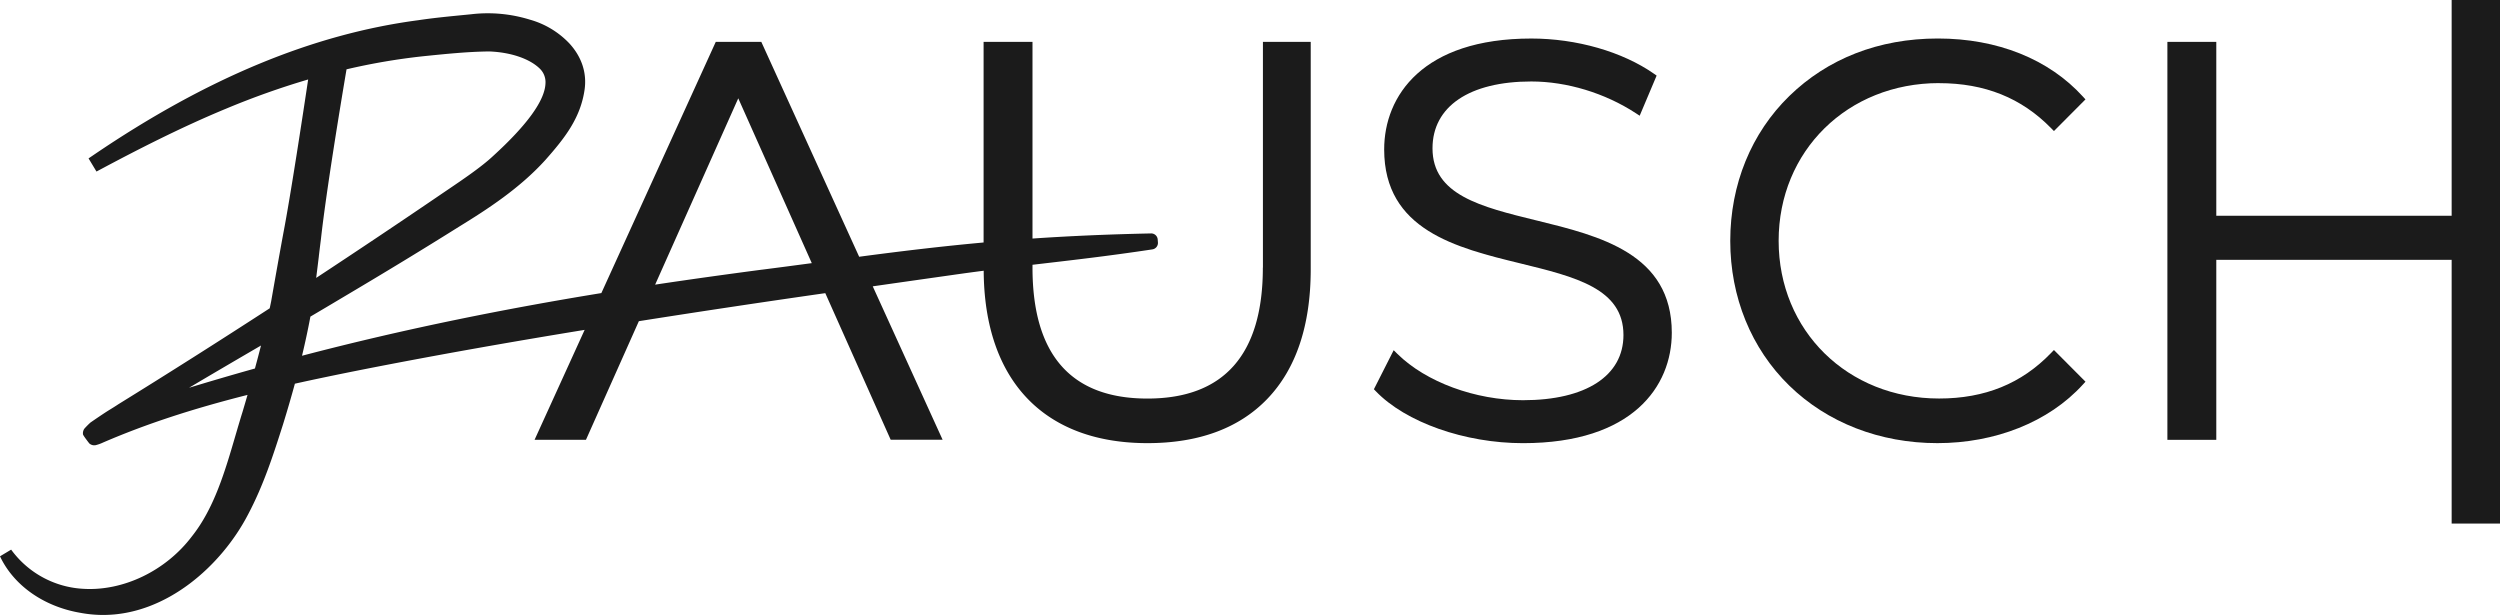 <svg xmlns="http://www.w3.org/2000/svg" width="1289.326" height="317.155" viewBox="0 0 1289.326 317.155"><g id="Rausch-Logo_black" transform="translate(-0.02 0.47)"><path id="Pfad_21" data-name="Pfad 21" d="M651.31,136.006c0,44.8-20.036,67.536-59.542,67.536s-59.259-22.718-59.259-67.536v-1.457c19.418-2.282,37.778-4.319,61.837-7.942h0a3.362,3.362,0,0,0,2.849-3.6l-.116-1.521a3.365,3.365,0,0,0-3.417-3.107c-22.048.464-41.865,1.328-61.154,2.643V19.591H507.29V123.048c-20.462,1.87-41.169,4.294-64.171,7.362L392.653,19.591H369.161l-59,129.554c-47.616,7.775-99.5,17.935-154.374,32.324,1.637-6.846,3.094-13.616,4.319-20.191,5.325-3.133,10.418-6.15,15.163-8.987,23.93-14.17,43.477-26.071,61.515-37.4,14.57-8.948,31.241-19.727,44.56-34.451,9.825-11.114,18.115-21.532,20.191-36.373,1.173-8.523-1.509-16.671-7.749-23.544a44.676,44.676,0,0,0-20.514-12.4,73.357,73.357,0,0,0-30.416-2.759l-3.4.335c-7.93.774-16.117,1.573-23.737,2.721-54.372,7.182-109.131,29.9-167.384,69.47l-2.643,1.792,4.087,6.782,2.811-1.5C69.942,75.716,92.918,63.841,116.719,54a413.492,413.492,0,0,1,42.226-15.021c-2.785,18.605-9.129,60.251-12.765,79.115-2.076,11.23-4.268,23.647-6.318,35.315-.245,1.2-.49,2.4-.748,3.584-26.586,17.264-52.825,33.884-78.083,49.5-1.483.993-3.172,2.037-4.964,3.133-2.592,1.612-7.246,4.8-9.374,6.266a42.1,42.1,0,0,0-3.185,3.21,4.2,4.2,0,0,0-.683,2.9c.1.683,3.249,4.68,3.249,4.68a4.014,4.014,0,0,0,2.218.967c.168,0,.915-.039.915-.039a3.043,3.043,0,0,0,.567-.142l.09-.026a19.832,19.832,0,0,0,3.082-1.122c.245-.116.49-.219.761-.335,21.674-9.309,45.295-17.084,73.97-24.33-.8,2.759-1.65,5.66-2.566,8.729-1.251,4.01-2.476,8.2-3.662,12.249-5.389,18.451-10.972,37.546-22.473,52-13.487,17.819-35.547,28.4-56.306,27.012a49.217,49.217,0,0,1-36.9-20.191L.02,284.9c7.13,15.137,22.77,26.058,41.762,29.2a63.073,63.073,0,0,0,11.424,1.044c32.711,0,61.025-25.49,74.666-51.677,8.11-15.266,13.2-31.189,18.115-46.61,2.269-7.336,4.268-14.222,6.112-20.978,9.954-2.218,20.836-4.487,34.039-7.117,38.216-7.543,76.781-14.338,115.4-20.643L275.722,224.8h26.5L329.5,163.637q48.2-7.6,96.147-14.454l33.729,75.608h26.78L450.12,145.664q20.81-2.978,41.466-5.905c5.518-.786,10.74-1.5,15.756-2.14.284,56.512,31.022,88.914,84.465,88.914,26.432,0,47.216-7.672,61.76-22.783C668.459,188.277,676,165.765,676,136.844V19.591H651.349V136.006ZM164.451,130.14c.361-2.991.722-6,1.109-9.025v-.039c2.733-24.433,9.851-67.652,13.177-87.328a325.543,325.543,0,0,1,39.248-6.718l1.483-.155c10.921-1.109,22.216-2.256,32.943-2.347,11.14.438,20.913,3.8,26.109,8.974a9.7,9.7,0,0,1,2.824,7.4c-.271,8.832-9.374,21.468-27.064,37.585-5.97,5.6-15.666,12.159-23.453,17.432-1.547,1.044-3.03,2.05-4.384,2.978-20.759,14.144-42.046,28.392-63.359,42.42.477-3.765.928-7.5,1.38-11.179Zm-32.956,57.9c-11.269,3.159-22.641,6.485-33.987,9.941,12.146-7.22,24.73-14.57,37.12-21.8-.967,3.8-2,7.736-3.133,11.875Zm261.416-50.968c-17.484,2.308-35.857,4.835-55.017,7.723l42.871-96.1,37.92,85.007c-8.6,1.148-17.239,2.3-25.774,3.378Z" transform="translate(0 1.536)" fill="#1b1b1b"></path><path id="Pfad_22" data-name="Pfad 22" d="M633.416,108.766c-28.778-7.053-53.624-13.151-53.624-37.2,0-21.584,19.044-34.477,50.955-34.477,18.322,0,37.958,5.957,53.882,16.349l2.011,1.315,8.742-20.694-1.341-.941C677.757,21.735,654.1,14.94,630.76,14.94c-55.958,0-75.891,29.552-75.891,57.209,0,41.594,37.262,50.71,70.141,58.743,28.585,6.988,53.263,13.022,53.263,36.966,0,21.055-19.366,33.613-51.819,33.613-24.588,0-50-9.361-64.725-23.853l-1.96-1.934-10.2,20.127.993,1.031c15.369,16.014,45.862,26.78,75.9,26.78,56.59,0,76.742-29.41,76.742-56.925,0-40.834-37.082-49.924-69.78-57.943Z" transform="translate(159.013 4.459)" fill="#1b1b1b"></path><path id="Pfad_23" data-name="Pfad 23" d="M799.784,37.958c23.6,0,42.51,7.607,57.827,23.247l1.431,1.457L875.3,46.339,874,44.907C856.438,25.58,829.877,14.93,799.2,14.93S742.24,25.451,722.6,44.559C702.94,63.693,692.11,90.228,692.11,119.264s10.818,55.558,30.467,74.705c19.6,19.108,46.713,29.642,76.355,29.642s57.35-10.753,75.079-30.261l1.3-1.431-16.272-16.336-1.431,1.483C842.371,192.9,823.469,200.6,799.8,200.6c-47.164,0-82.738-34.967-82.738-81.332S752.632,37.932,799.8,37.932Z" transform="translate(200.257 4.456)" fill="#1b1b1b"></path><path id="Pfad_24" data-name="Pfad 24" d="M1013.559-.47V110.8H892.18V21.127H866.96V226.366h25.22V133.532h121.38V269.546H1038.5V-.47Z" transform="translate(250.85 0)" fill="#1b1b1b"></path></g></svg>